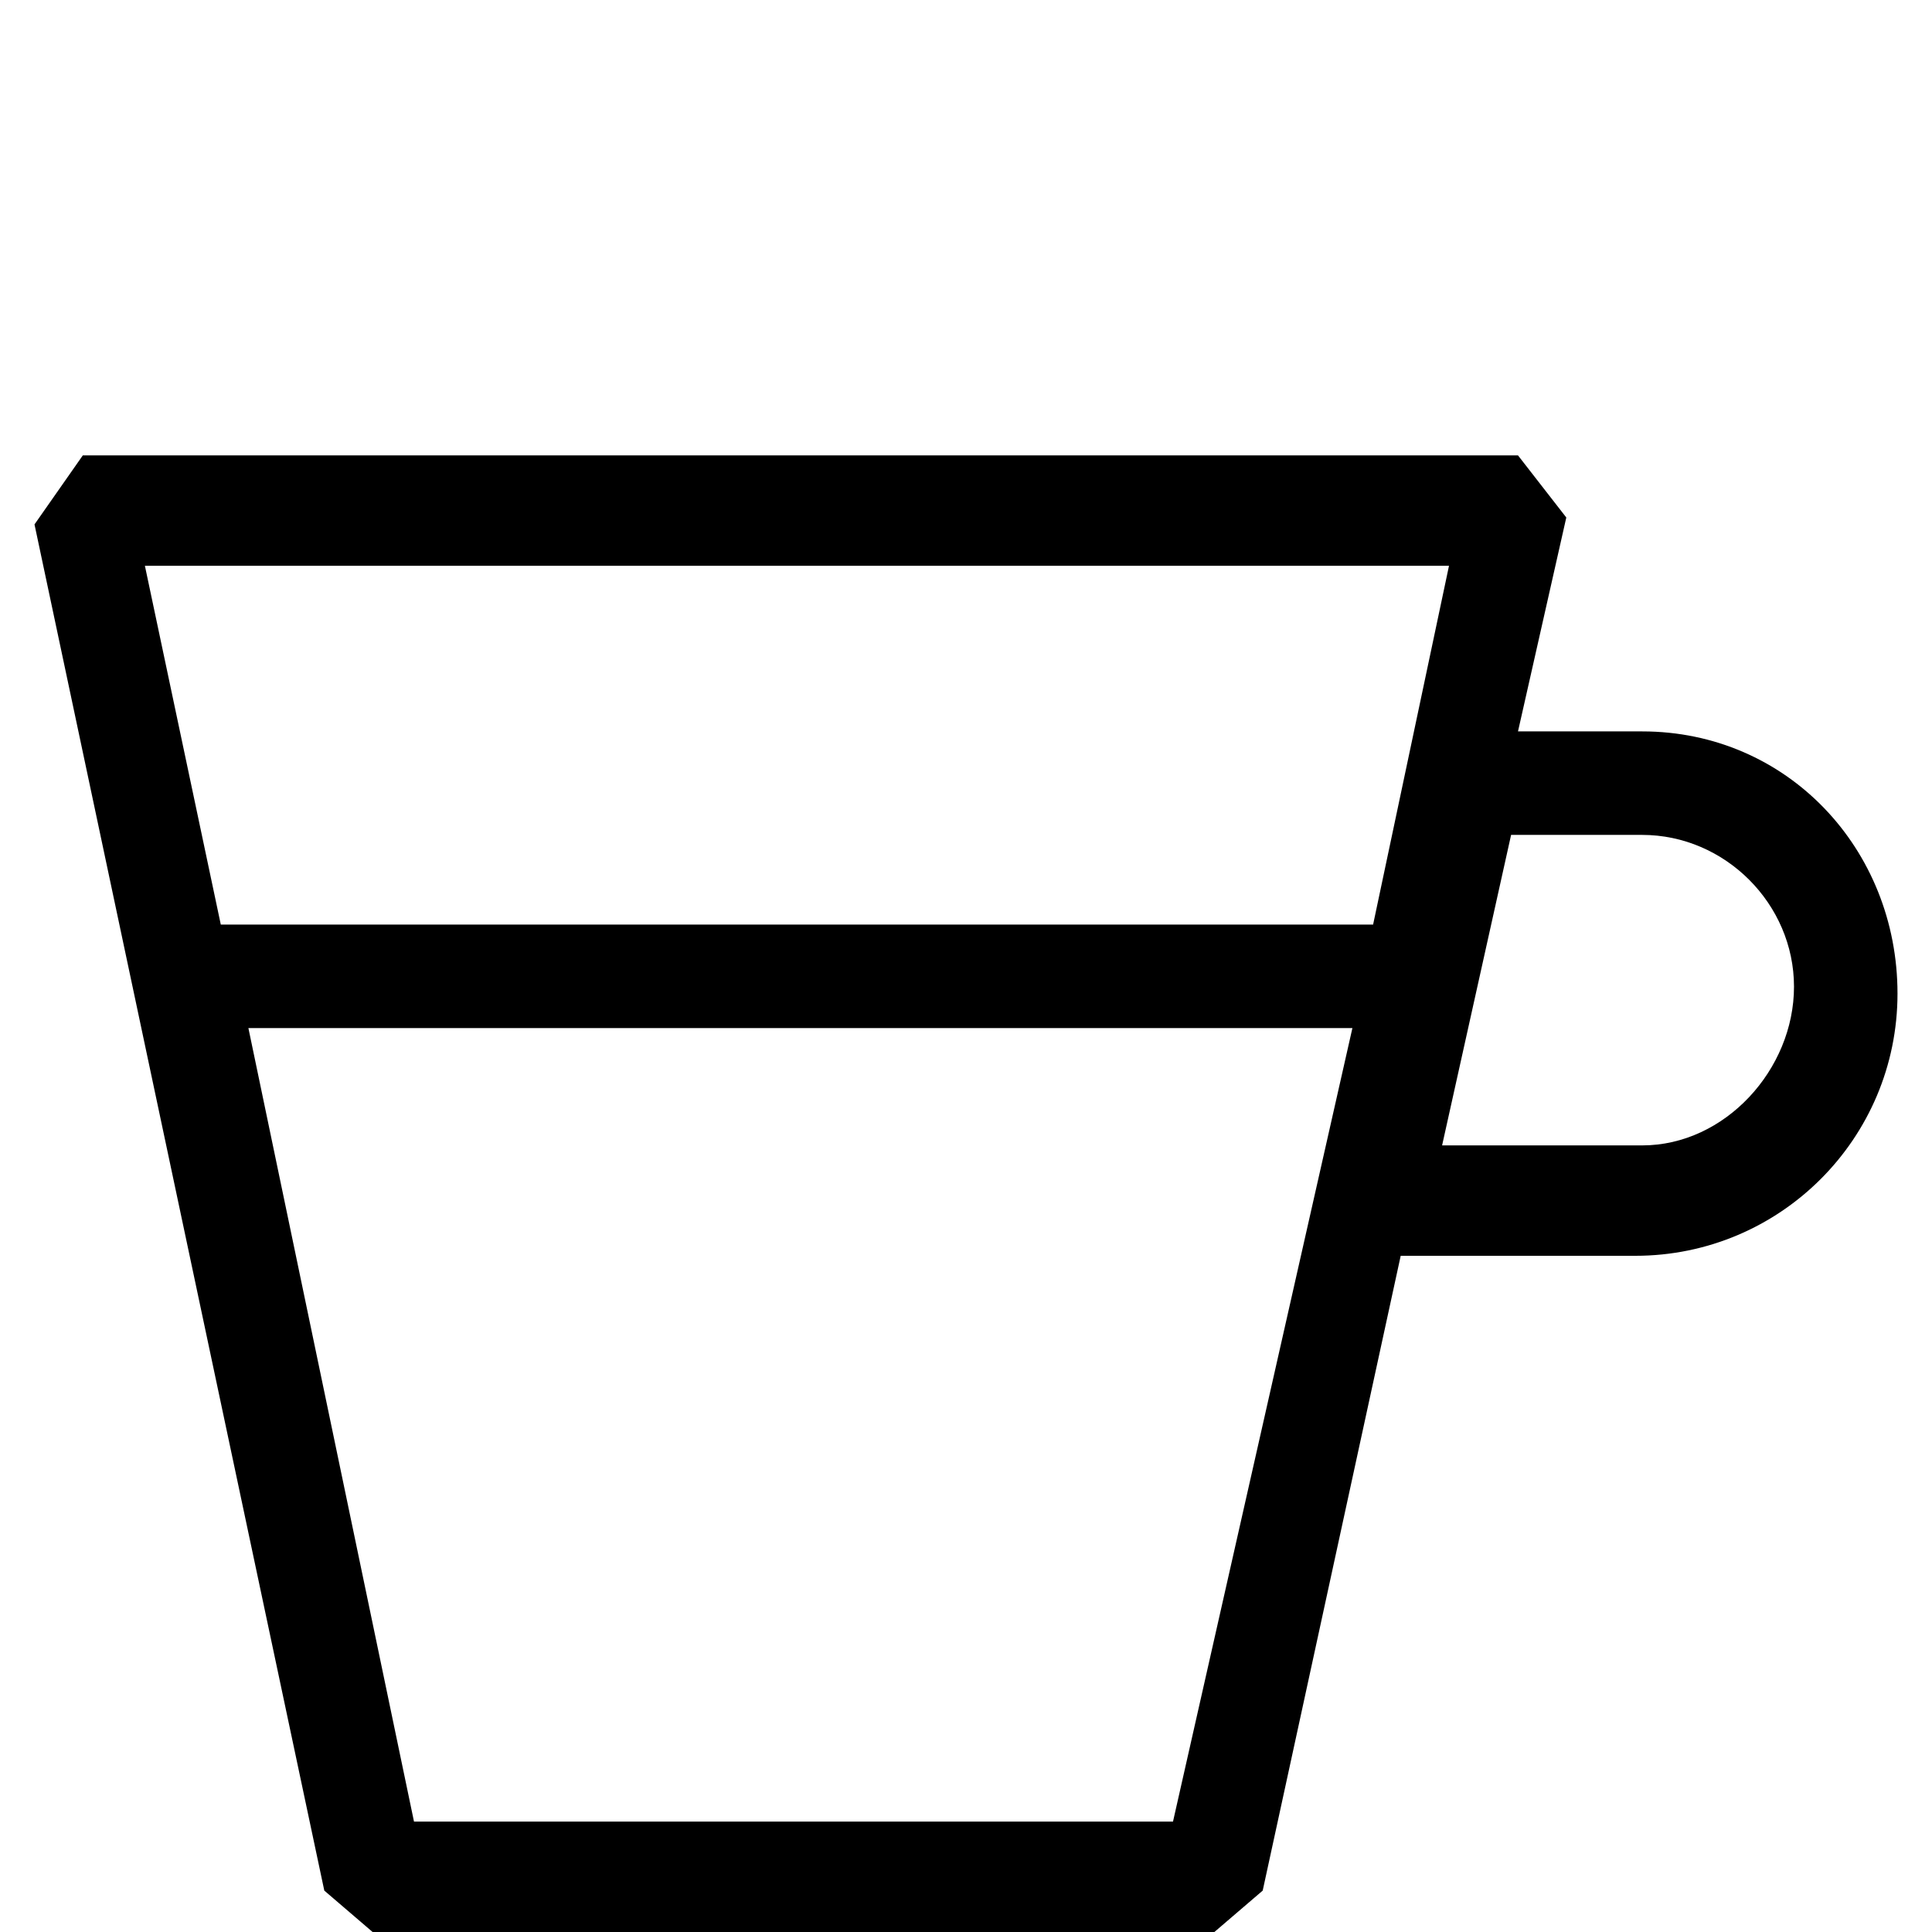 <svg class="cupsvg" width="28px" viewBox="0 0 28 28" xmlns="http://www.w3.org/2000/svg">
	<path fill="#000000" d="M23.8,10.6H22l0.7-3.1L22,6.6H1.2l-0.7,1l4.2,19.8L5.4,28h12.2l0.7-0.6l2-9.2h3.4c2.1,0,3.8-1.7,3.8-3.8  S25.9,10.6,23.8,10.6z M21,8.2l-1.1,5.2H3.2L2.1,8.2H21z M17,26.4H6L3.6,14.9h16L17,26.4z M23.8,16.6h-2.9l1-4.5h1.9  c1.2,0,2.2,1,2.2,2.2S25,16.6,23.8,16.6z"/>
</svg>
